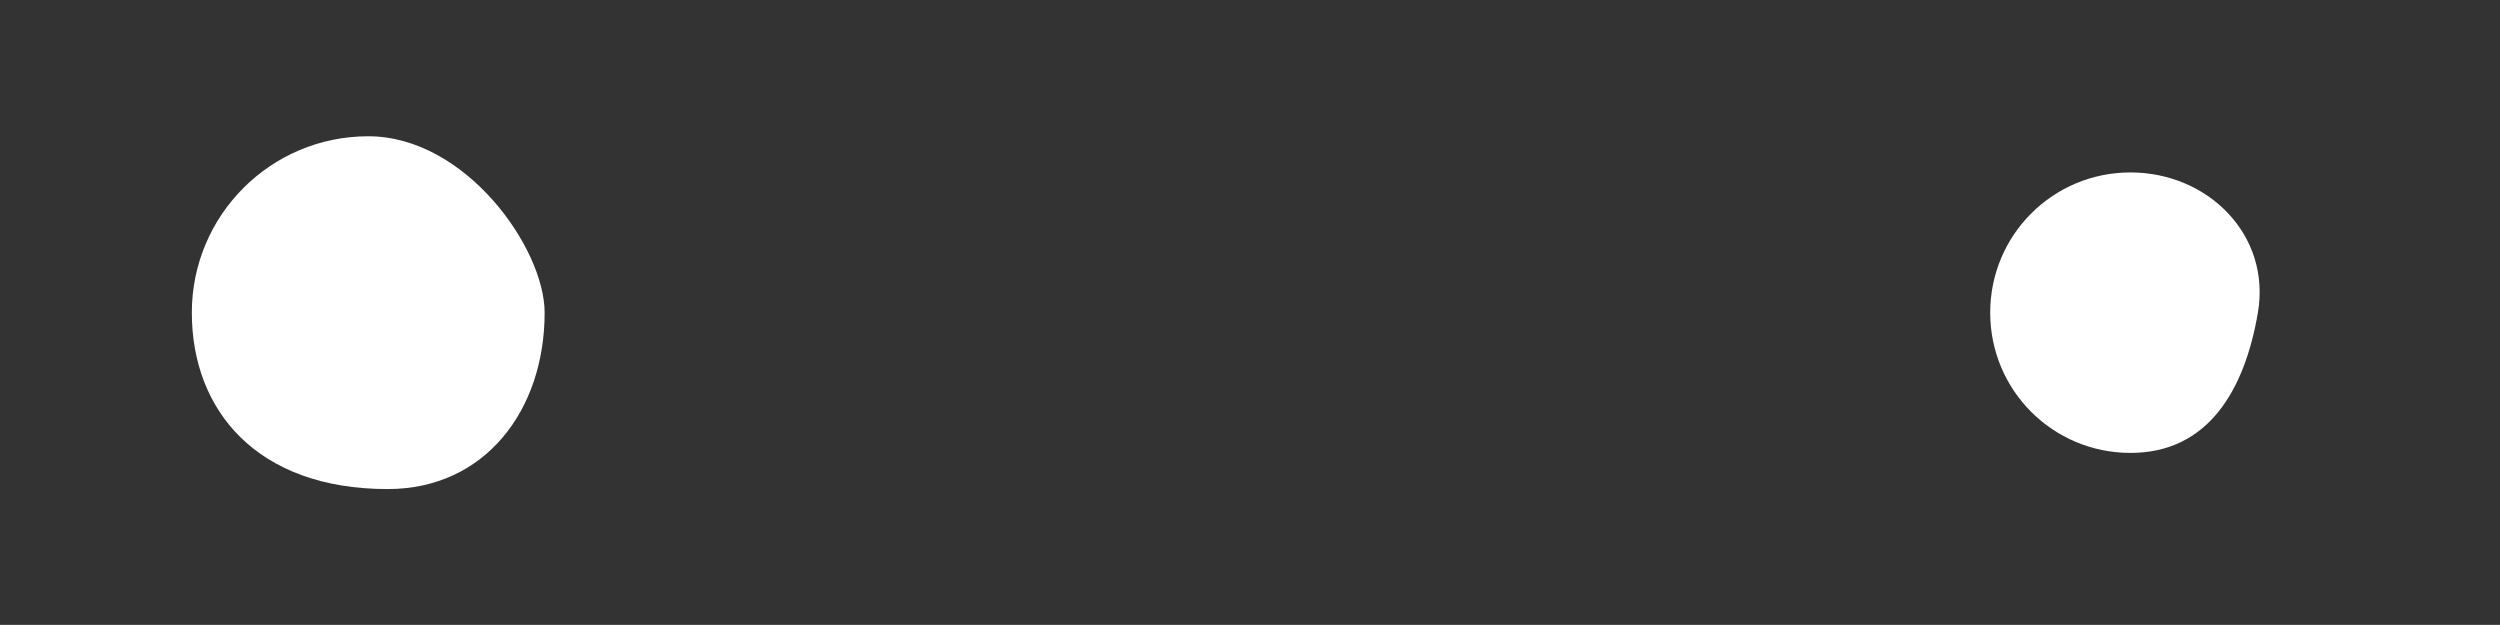 <?xml version="1.0" encoding="UTF-8"?><svg id="_レイヤー_2" xmlns="http://www.w3.org/2000/svg" viewBox="0 0 56.69 14.17"><rect x="0" y="0" width="56.69" height="14.17" fill="#333333" stroke="none"/><defs><style>.cls-1{fill:none;}.cls-2{fill:#fff;}</style></defs><g id="_レイヤー_1-2"><g id="_グループ_1928"><path id="_楕円形_358" class="cls-2" d="m8.35,3.09c2.21,0,4,2.54,4,4,0,2.21-1.35,4-3.56,4-2.97,0-4.44-1.79-4.44-4s1.79-4,4-4Z"/><path id="_楕円形_359" class="cls-2" d="m48.31,3.91c1.76,0,3.19,1.42,2.89,3.18s-1.13,3.18-2.89,3.18-3.18-1.42-3.18-3.18,1.42-3.18,3.18-3.18Z"/></g><rect class="cls-1" width="56.69" height="14.17"/></g></svg>